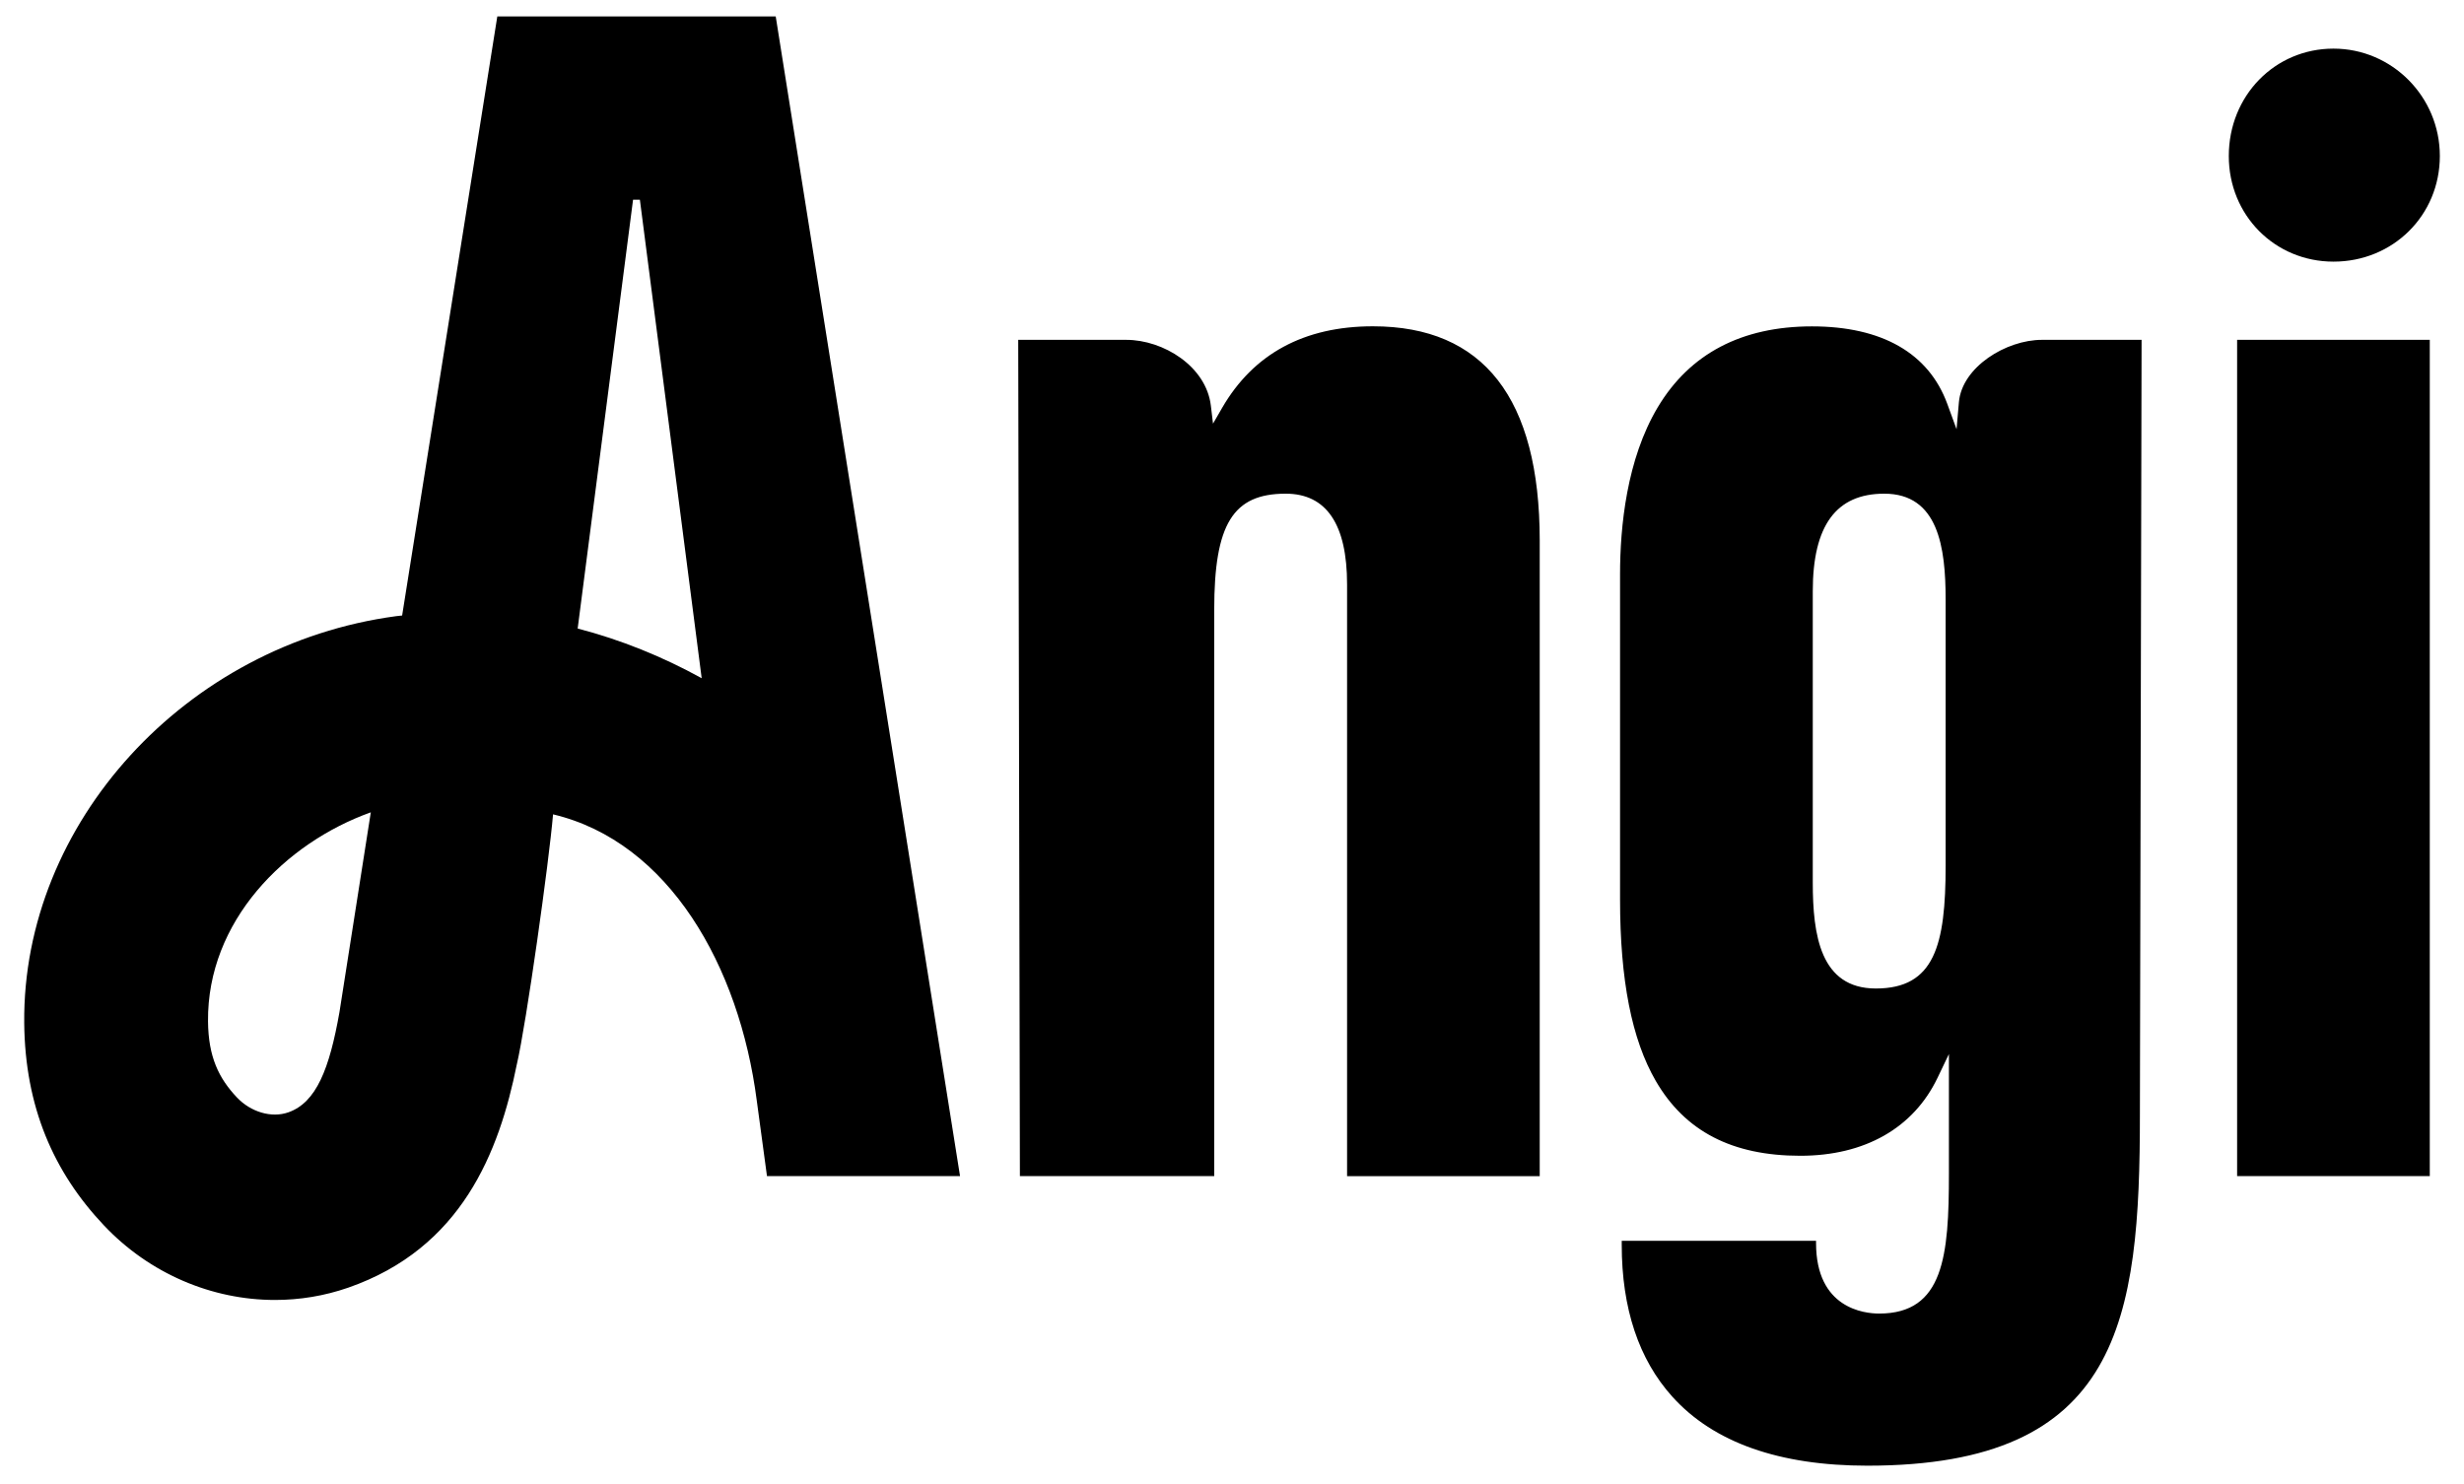 <svg width="88" height="53" viewBox="0 0 88 53" fill="none" xmlns="http://www.w3.org/2000/svg">
<path d="M79.897 12.14H86.778V42.012H79.897V12.14ZM83.339 9.346C85.469 9.346 87.137 7.689 87.137 5.572C87.137 3.457 85.433 1.737 83.339 1.737C81.242 1.737 79.6 3.421 79.6 5.572C79.598 7.689 81.242 9.346 83.339 9.346ZM49.033 11.656C46.576 11.656 44.764 12.639 43.645 14.574L43.322 15.133L43.245 14.49C43.077 13.084 41.548 12.14 40.223 12.14H36.365L36.425 42.012H43.365V21.784C43.365 18.721 44.033 17.635 45.917 17.635C47.372 17.635 48.11 18.726 48.11 20.877V42.015H54.99V19.304C54.988 14.231 52.984 11.656 49.033 11.656ZM72.926 12.14H76.485L76.425 39.811C76.425 47.158 75.727 52.357 66.692 52.357C63.546 52.357 61.202 51.53 59.728 49.894C58.528 48.564 57.919 46.737 57.919 44.468V44.323H64.859V44.407C64.859 46.742 66.585 46.923 67.112 46.923C69.424 46.923 69.604 44.852 69.604 41.928V38.601V37.653L69.195 38.507C68.334 40.299 66.594 41.286 64.296 41.286C61.864 41.286 60.176 40.411 59.134 38.611C58.276 37.13 57.859 35.008 57.859 32.127V20.514C57.859 18.82 58.094 16.408 59.206 14.548C60.351 12.632 62.206 11.659 64.713 11.659C67.21 11.659 68.88 12.615 69.544 14.422L69.877 15.332L69.961 14.366C70.072 13.111 71.646 12.14 72.926 12.14ZM69.487 21.421C69.487 19.549 69.226 17.635 67.294 17.635C65.576 17.635 64.742 18.774 64.742 21.119V31.524C64.742 33.397 65.01 35.311 66.995 35.311C69.089 35.311 69.487 33.767 69.487 30.919V21.421ZM27.704 0.586L34.287 42.012H27.392L27.028 39.319C26.407 34.515 23.893 30.075 19.752 29.09C19.608 30.786 18.803 36.535 18.456 38.032C18.456 38.03 18.458 38.025 18.458 38.02C17.828 41.161 16.483 44.591 12.433 45.999C11.582 46.294 10.7 46.437 9.821 46.437C7.573 46.437 5.344 45.501 3.712 43.773C1.905 41.862 0.894 39.53 0.865 36.544C0.798 29.402 6.631 23.02 14.144 22.011C14.216 22.002 14.288 21.997 14.362 21.987L17.761 0.586H22.793H27.704ZM13.243 29.018C10.173 30.116 7.396 32.915 7.429 36.484C7.441 37.761 7.817 38.519 8.46 39.201C8.958 39.728 9.699 39.944 10.295 39.736C11.297 39.387 11.767 38.178 12.124 36.153L13.243 29.018ZM25.06 24.227L22.853 7.135H22.669H22.609L20.631 22.452C22.168 22.851 23.658 23.453 25.06 24.227Z" fill="black"/>
</svg>
